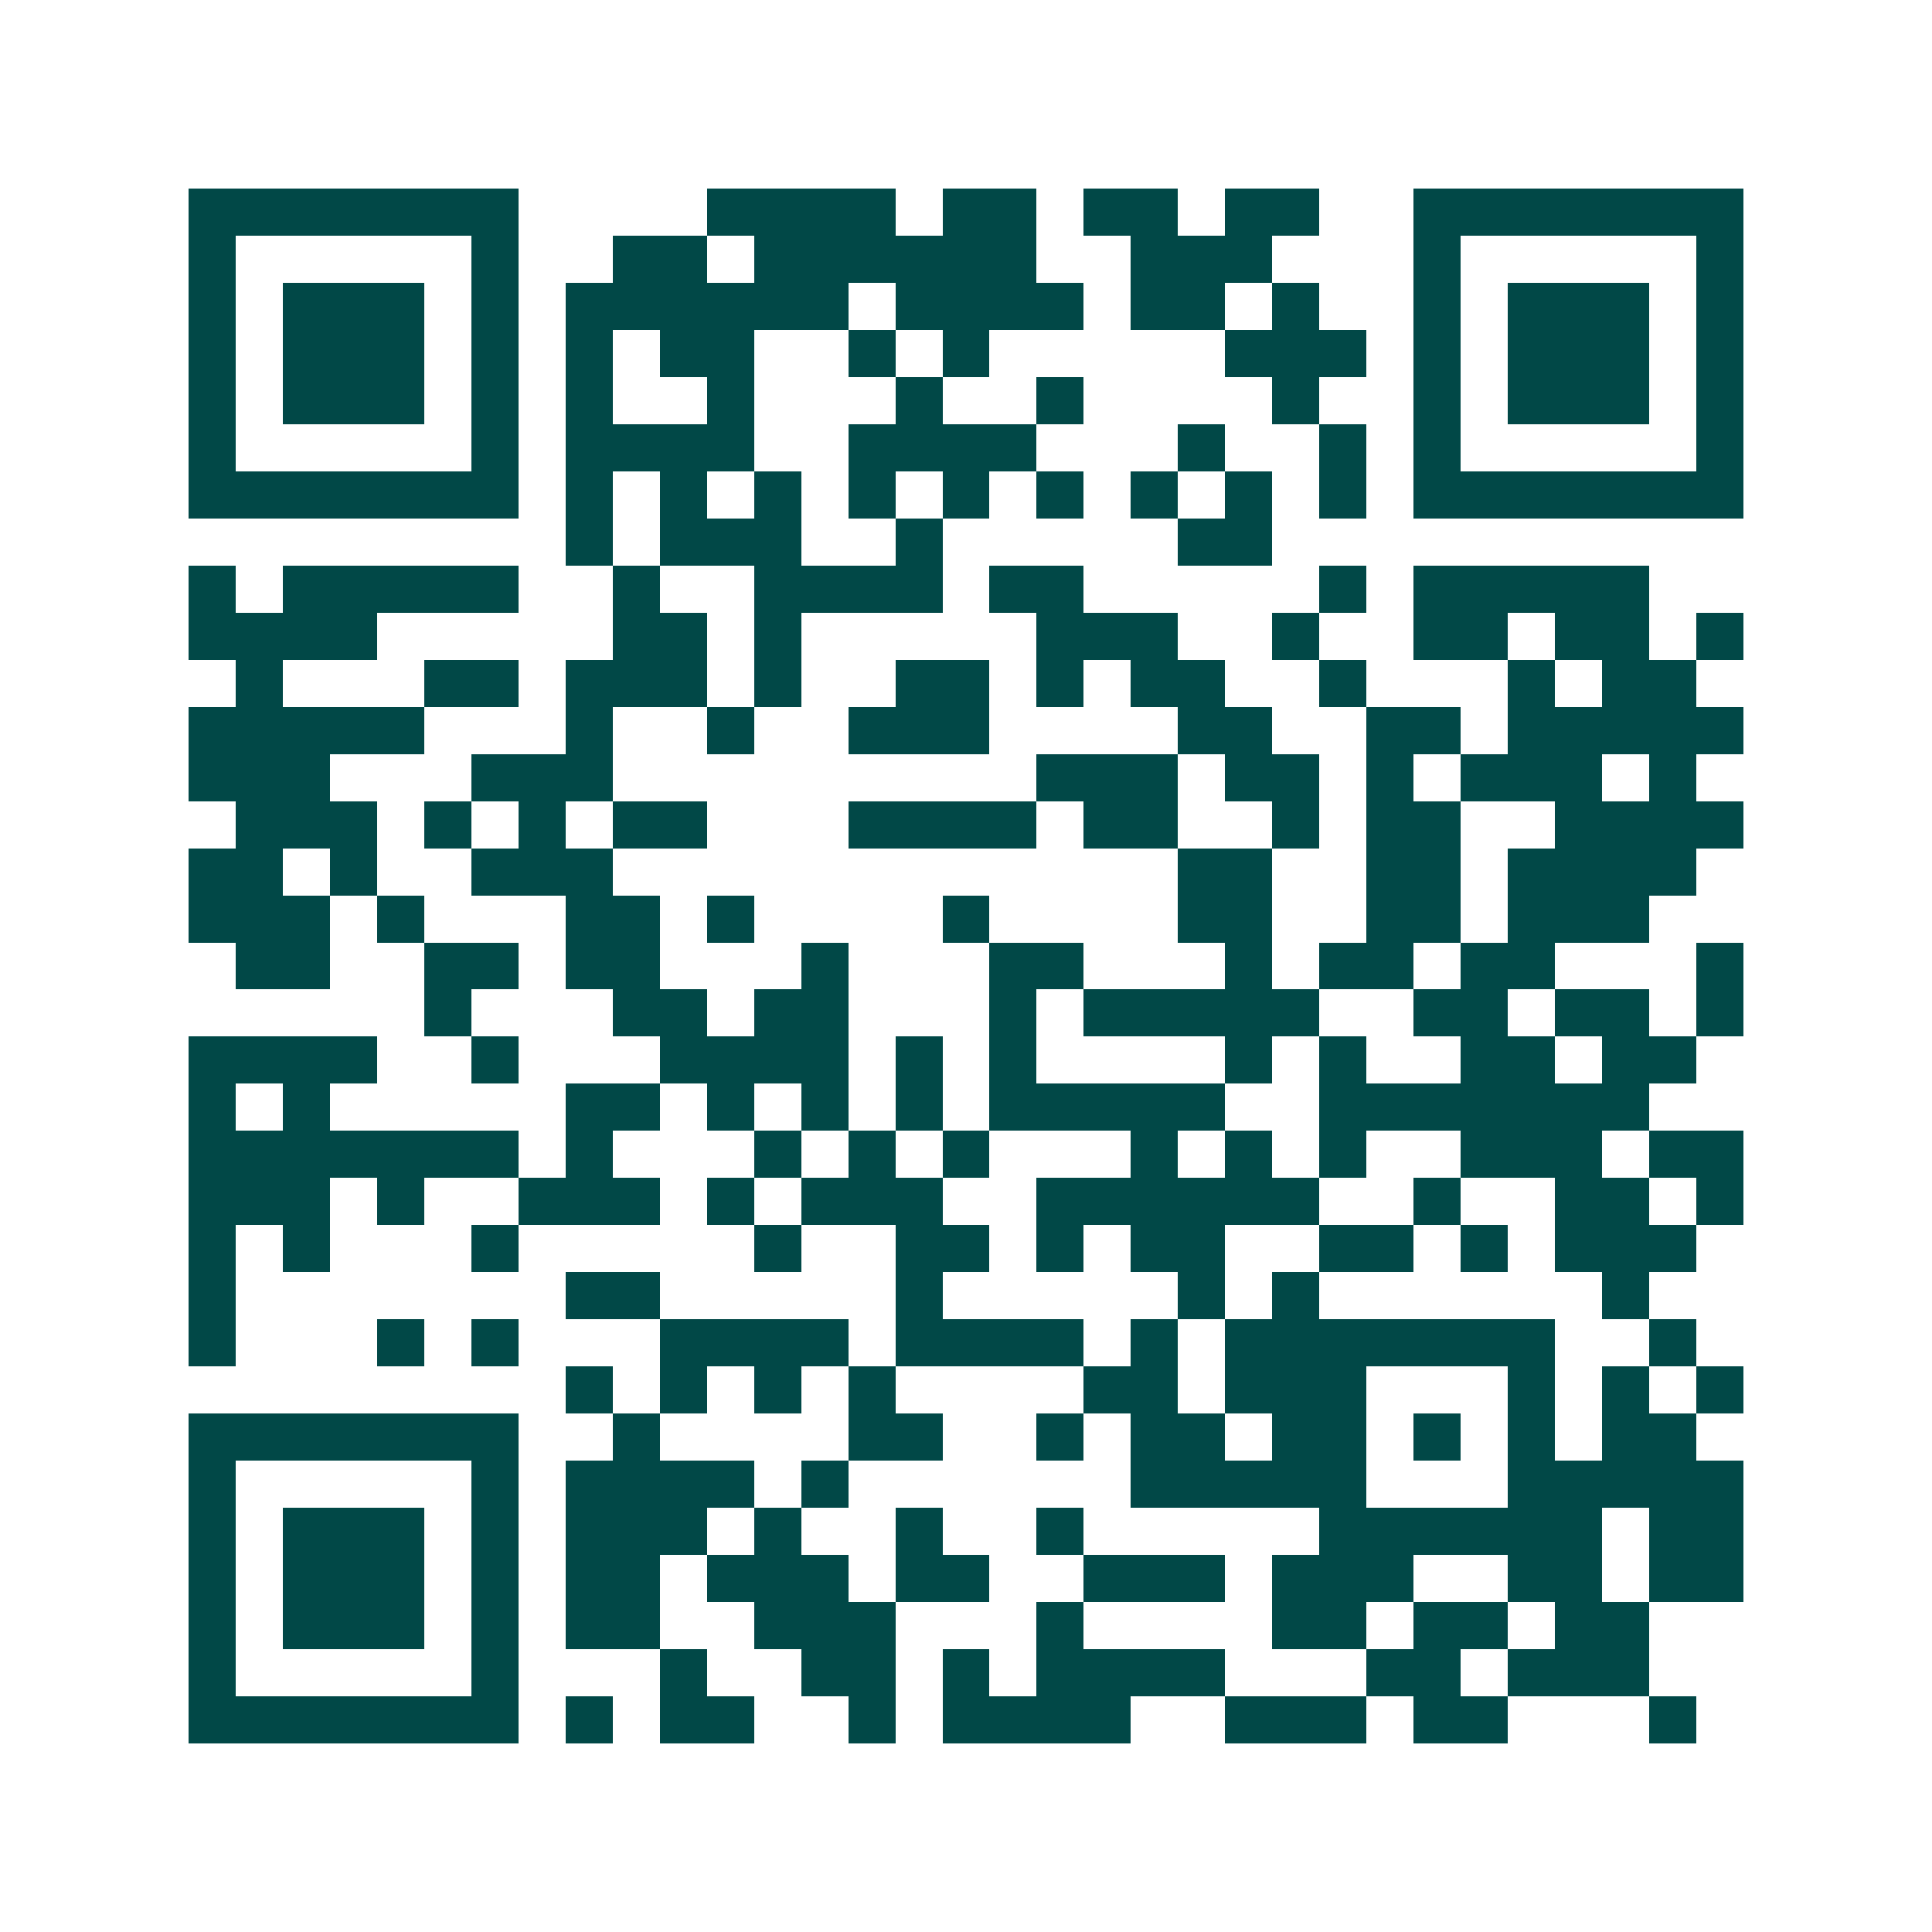 <svg xmlns="http://www.w3.org/2000/svg" width="200" height="200" viewBox="0 0 41 41" shape-rendering="crispEdges"><path fill="#ffffff" d="M0 0h41v41H0z"/><path stroke="#014847" d="M4 4.5h7m4 0h4m1 0h2m1 0h2m1 0h2m2 0h7M4 5.5h1m5 0h1m2 0h2m1 0h6m2 0h3m3 0h1m5 0h1M4 6.5h1m1 0h3m1 0h1m1 0h6m1 0h4m1 0h2m1 0h1m2 0h1m1 0h3m1 0h1M4 7.5h1m1 0h3m1 0h1m1 0h1m1 0h2m2 0h1m1 0h1m5 0h3m1 0h1m1 0h3m1 0h1M4 8.5h1m1 0h3m1 0h1m1 0h1m2 0h1m3 0h1m2 0h1m4 0h1m2 0h1m1 0h3m1 0h1M4 9.5h1m5 0h1m1 0h4m2 0h4m3 0h1m2 0h1m1 0h1m5 0h1M4 10.5h7m1 0h1m1 0h1m1 0h1m1 0h1m1 0h1m1 0h1m1 0h1m1 0h1m1 0h1m1 0h7M12 11.5h1m1 0h3m2 0h1m5 0h2M4 12.5h1m1 0h5m2 0h1m2 0h4m1 0h2m5 0h1m1 0h5M4 13.5h4m5 0h2m1 0h1m5 0h3m2 0h1m2 0h2m1 0h2m1 0h1M5 14.5h1m3 0h2m1 0h3m1 0h1m2 0h2m1 0h1m1 0h2m2 0h1m3 0h1m1 0h2M4 15.5h5m3 0h1m2 0h1m2 0h3m4 0h2m2 0h2m1 0h5M4 16.5h3m3 0h3m9 0h3m1 0h2m1 0h1m1 0h3m1 0h1M5 17.5h3m1 0h1m1 0h1m1 0h2m3 0h4m1 0h2m2 0h1m1 0h2m2 0h4M4 18.5h2m1 0h1m2 0h3m12 0h2m2 0h2m1 0h4M4 19.5h3m1 0h1m3 0h2m1 0h1m4 0h1m4 0h2m2 0h2m1 0h3M5 20.5h2m2 0h2m1 0h2m3 0h1m3 0h2m3 0h1m1 0h2m1 0h2m3 0h1M9 21.5h1m3 0h2m1 0h2m3 0h1m1 0h5m2 0h2m1 0h2m1 0h1M4 22.5h4m2 0h1m3 0h4m1 0h1m1 0h1m4 0h1m1 0h1m2 0h2m1 0h2M4 23.5h1m1 0h1m5 0h2m1 0h1m1 0h1m1 0h1m1 0h5m2 0h7M4 24.5h7m1 0h1m3 0h1m1 0h1m1 0h1m3 0h1m1 0h1m1 0h1m2 0h3m1 0h2M4 25.5h3m1 0h1m2 0h3m1 0h1m1 0h3m2 0h6m2 0h1m2 0h2m1 0h1M4 26.5h1m1 0h1m3 0h1m5 0h1m2 0h2m1 0h1m1 0h2m2 0h2m1 0h1m1 0h3M4 27.5h1m7 0h2m5 0h1m5 0h1m1 0h1m6 0h1M4 28.5h1m3 0h1m1 0h1m3 0h4m1 0h4m1 0h1m1 0h7m2 0h1M12 29.5h1m1 0h1m1 0h1m1 0h1m4 0h2m1 0h3m3 0h1m1 0h1m1 0h1M4 30.5h7m2 0h1m4 0h2m2 0h1m1 0h2m1 0h2m1 0h1m1 0h1m1 0h2M4 31.5h1m5 0h1m1 0h4m1 0h1m6 0h5m3 0h5M4 32.5h1m1 0h3m1 0h1m1 0h3m1 0h1m2 0h1m2 0h1m5 0h6m1 0h2M4 33.5h1m1 0h3m1 0h1m1 0h2m1 0h3m1 0h2m2 0h3m1 0h3m2 0h2m1 0h2M4 34.5h1m1 0h3m1 0h1m1 0h2m2 0h3m3 0h1m4 0h2m1 0h2m1 0h2M4 35.5h1m5 0h1m3 0h1m2 0h2m1 0h1m1 0h4m3 0h2m1 0h3M4 36.5h7m1 0h1m1 0h2m2 0h1m1 0h4m2 0h3m1 0h2m3 0h1"/></svg>
